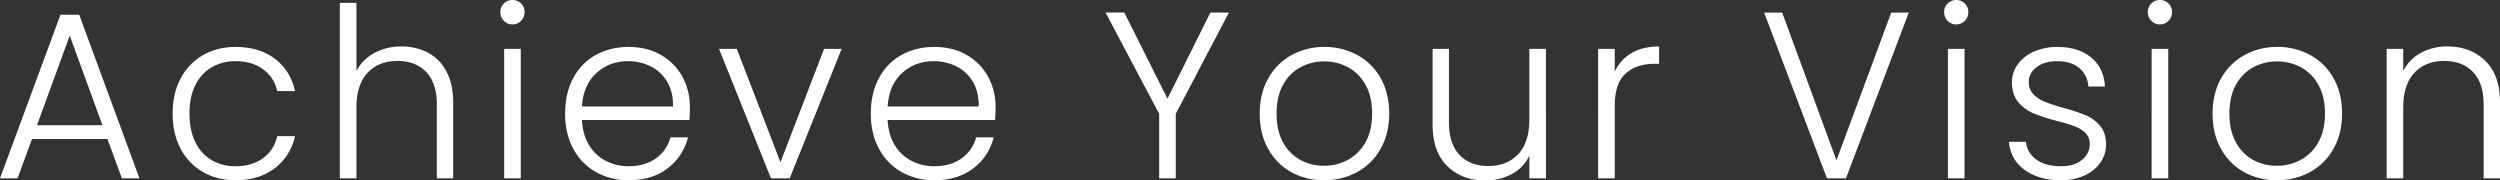 <svg xmlns="http://www.w3.org/2000/svg" width="2298.156" height="165.897" viewBox="0 0 2298.156 165.897">
  <rect x="0" y="0" width="2298.156" height="165.897" fill="#333333" stroke="none"/>
  <path id="パス_31873" data-name="パス 31873" d="M105.73-36.188H36.406L23.108,0H6.976l55.59-150.42H79.788L135.16,0H119.028Zm-4.578-12.644-30.084-82.4-30.084,82.4ZM165.68-59.514q0-18.53,7.412-32.373a52.8,52.8,0,0,1,20.492-21.364q13.08-7.521,29.866-7.521,22.018,0,36.3,10.9t18.421,29.648h-16.35a33.468,33.468,0,0,0-13.189-20.165q-10.137-7.3-25.179-7.3a42.91,42.91,0,0,0-21.582,5.45A38.216,38.216,0,0,0,186.717-86q-5.559,10.791-5.559,26.487t5.559,26.6a38.093,38.093,0,0,0,15.151,16.35,42.91,42.91,0,0,0,21.582,5.45q15.042,0,25.179-7.3T261.818-38.8h16.35a49.925,49.925,0,0,1-18.53,29.43Q245.25,1.744,223.45,1.744q-16.786,0-29.866-7.521a52.8,52.8,0,0,1-20.492-21.364Q165.68-40.984,165.68-59.514Zm210.37-61.694a51.47,51.47,0,0,1,24.307,5.668,40.392,40.392,0,0,1,17,17.331q6.213,11.663,6.213,28.449V0H408.532V-68.016q0-19.4-9.7-29.648T372.344-107.91q-17.222,0-27.468,10.9T334.63-64.964V0H319.37V-161.32h15.26v62.566a39.448,39.448,0,0,1,16.677-16.568A51.642,51.642,0,0,1,376.05-121.208Zm102.024-20.274a10.7,10.7,0,0,1-7.848-3.27,10.96,10.96,0,0,1-3.27-8.066,10.6,10.6,0,0,1,3.27-7.957,10.891,10.891,0,0,1,7.848-3.161,10.891,10.891,0,0,1,7.848,3.161,10.6,10.6,0,0,1,3.27,7.957,10.96,10.96,0,0,1-3.27,8.066A10.7,10.7,0,0,1,478.074-141.482Zm7.63,22.454V0h-15.26V-119.028Zm155.434,53.41q0,7.848-.436,11.99H541.948q.654,13.516,6.54,23.108a38.5,38.5,0,0,0,15.478,14.5,45.293,45.293,0,0,0,20.928,4.905q14.824,0,24.961-7.194a33.779,33.779,0,0,0,13.407-19.4h16.132A50.4,50.4,0,0,1,620.755-9.265Q606.476,1.744,584.894,1.744A60.031,60.031,0,0,1,554.81-5.777a53.106,53.106,0,0,1-20.819-21.364q-7.521-13.843-7.521-32.373T533.882-92a51.52,51.52,0,0,1,20.71-21.364q13.3-7.412,30.3-7.412t29.757,7.412a51.224,51.224,0,0,1,19.62,19.947A56.889,56.889,0,0,1,641.138-65.618Zm-15.478-.436q.218-13.3-5.341-22.672a36.045,36.045,0,0,0-15.151-14.17,46.136,46.136,0,0,0-20.928-4.8q-17,0-28.994,10.9t-13.3,30.738Zm98.754,51.23,40.112-104.2h16.132L732.916,0H715.694L667.952-119.028H684.3ZM922.14-65.618q0,7.848-.436,11.99H822.95q.654,13.516,6.54,23.108a38.5,38.5,0,0,0,15.478,14.5A45.293,45.293,0,0,0,865.9-11.118q14.824,0,24.961-7.194a33.779,33.779,0,0,0,13.407-19.4H920.4A50.4,50.4,0,0,1,901.757-9.265Q887.478,1.744,865.9,1.744a60.031,60.031,0,0,1-30.084-7.521,53.106,53.106,0,0,1-20.819-21.364q-7.521-13.843-7.521-32.373T814.884-92a51.52,51.52,0,0,1,20.71-21.364q13.3-7.412,30.3-7.412t29.757,7.412a51.224,51.224,0,0,1,19.62,19.947A56.889,56.889,0,0,1,922.14-65.618Zm-15.478-.436q.218-13.3-5.341-22.672A36.045,36.045,0,0,0,886.17-102.9a46.136,46.136,0,0,0-20.928-4.8q-17,0-28.994,10.9t-13.3,30.738Zm229.99-86.328L1087.82-59.3V0h-15.26V-59.3l-49.268-93.086h17.222l39.676,79.134,39.458-79.134ZM1224.07,1.744a60.638,60.638,0,0,1-30.193-7.521,54.359,54.359,0,0,1-21.146-21.364q-7.739-13.843-7.739-32.373t7.848-32.373a54.892,54.892,0,0,1,21.364-21.364,61.249,61.249,0,0,1,30.3-7.521,61.865,61.865,0,0,1,30.411,7.521,53.951,53.951,0,0,1,21.364,21.364q7.739,13.843,7.739,32.373,0,18.312-7.848,32.264A54.292,54.292,0,0,1,1254.59-5.777,62.484,62.484,0,0,1,1224.07,1.744Zm0-13.3a45.655,45.655,0,0,0,21.8-5.341,40.765,40.765,0,0,0,16.241-16.132q6.213-10.791,6.213-26.487T1262.22-86a40.069,40.069,0,0,0-16.132-16.132,45.654,45.654,0,0,0-21.8-5.341,45.655,45.655,0,0,0-21.8,5.341A39.388,39.388,0,0,0,1186.465-86q-6,10.791-5.995,26.487t5.995,26.487A39.583,39.583,0,0,0,1202.379-16.9,45.023,45.023,0,0,0,1224.07-11.554Zm204.048-107.474V0h-15.26V-20.928a36.577,36.577,0,0,1-16.132,17,50.551,50.551,0,0,1-24.416,5.886q-21.364,0-34.88-13.189t-13.516-38.259v-69.542h15.042v67.8q0,19.4,9.7,29.648t26.487,10.246q17.222,0,27.468-10.9t10.246-32.046v-64.746Zm63.22,21.146a37.292,37.292,0,0,1,15.369-17.222q10.355-6.1,25.4-6.1v15.914h-4.142q-16.568,0-26.6,8.938T1491.338-66.49V0h-15.26V-119.028h15.26Zm270.32-54.5L1703.888,0h-17.44l-57.77-152.382h16.568l49.922,135.814,50.358-135.814Zm43.6,10.9a10.7,10.7,0,0,1-7.848-3.27,10.959,10.959,0,0,1-3.27-8.066,10.6,10.6,0,0,1,3.27-7.957,10.89,10.89,0,0,1,7.848-3.161,10.891,10.891,0,0,1,7.848,3.161,10.6,10.6,0,0,1,3.27,7.957,10.959,10.959,0,0,1-3.27,8.066A10.7,10.7,0,0,1,1805.258-141.482Zm7.63,22.454V0h-15.26V-119.028ZM1901.614,1.744q-20.492,0-33.463-9.483t-14.5-25.833h15.7a22.514,22.514,0,0,0,9.483,16.241q8.393,6.213,22.563,6.213,12.426,0,19.511-5.886a18.259,18.259,0,0,0,7.085-14.606,13.58,13.58,0,0,0-3.924-10.028,27.836,27.836,0,0,0-9.919-6.213,154.865,154.865,0,0,0-16.241-4.9,165.15,165.15,0,0,1-21.582-6.976,36.765,36.765,0,0,1-14.061-10.355q-5.777-6.867-5.777-18.421a27.4,27.4,0,0,1,5.232-16.132,35.7,35.7,0,0,1,14.824-11.772,52.133,52.133,0,0,1,21.8-4.36q19.184,0,30.956,9.7t12.644,26.705h-15.26a23.175,23.175,0,0,0-8.175-16.9q-7.521-6.431-20.6-6.431-11.554,0-18.748,5.45t-7.194,13.516a15.931,15.931,0,0,0,4.251,11.445,29.205,29.205,0,0,0,10.573,6.976q6.322,2.507,17,5.559a160.571,160.571,0,0,1,20.492,6.758,35.546,35.546,0,0,1,13.08,9.592q5.45,6.322,5.668,16.786A29.244,29.244,0,0,1,1937.8-14.5,35.586,35.586,0,0,1,1923.2-2.616,50.647,50.647,0,0,1,1901.614,1.744Zm90.906-143.226a10.7,10.7,0,0,1-7.848-3.27,10.959,10.959,0,0,1-3.27-8.066,10.6,10.6,0,0,1,3.27-7.957,10.89,10.89,0,0,1,7.848-3.161,10.891,10.891,0,0,1,7.848,3.161,10.6,10.6,0,0,1,3.27,7.957,10.959,10.959,0,0,1-3.27,8.066A10.7,10.7,0,0,1,1992.52-141.482Zm7.63,22.454V0h-15.26V-119.028ZM2099.994,1.744A60.639,60.639,0,0,1,2069.8-5.777a54.36,54.36,0,0,1-21.146-21.364q-7.739-13.843-7.739-32.373t7.848-32.373a54.894,54.894,0,0,1,21.364-21.364,61.25,61.25,0,0,1,30.3-7.521,61.865,61.865,0,0,1,30.411,7.521,53.952,53.952,0,0,1,21.364,21.364q7.739,13.843,7.739,32.373,0,18.312-7.848,32.264a54.292,54.292,0,0,1-21.582,21.473A62.483,62.483,0,0,1,2099.994,1.744Zm0-13.3a45.654,45.654,0,0,0,21.8-5.341,40.764,40.764,0,0,0,16.241-16.132q6.213-10.791,6.213-26.487T2138.144-86a40.069,40.069,0,0,0-16.132-16.132,45.655,45.655,0,0,0-21.8-5.341,45.654,45.654,0,0,0-21.8,5.341A39.389,39.389,0,0,0,2062.389-86q-5.995,10.791-5.995,26.487t5.995,26.487A39.585,39.585,0,0,0,2078.3-16.9,45.023,45.023,0,0,0,2099.994-11.554Zm156.742-109.654q21.364,0,34.88,13.189t13.516,38.259V0H2290.09V-68.016q0-19.4-9.7-29.648T2253.9-107.91q-17.222,0-27.468,10.9t-10.246,32.046V0h-15.26V-119.028h15.26v20.274a38.948,38.948,0,0,1,16.35-16.677A50.045,50.045,0,0,1,2256.736-121.208Z" transform="translate(-6.976 163.936)" fill="#fff"/>
</svg>
